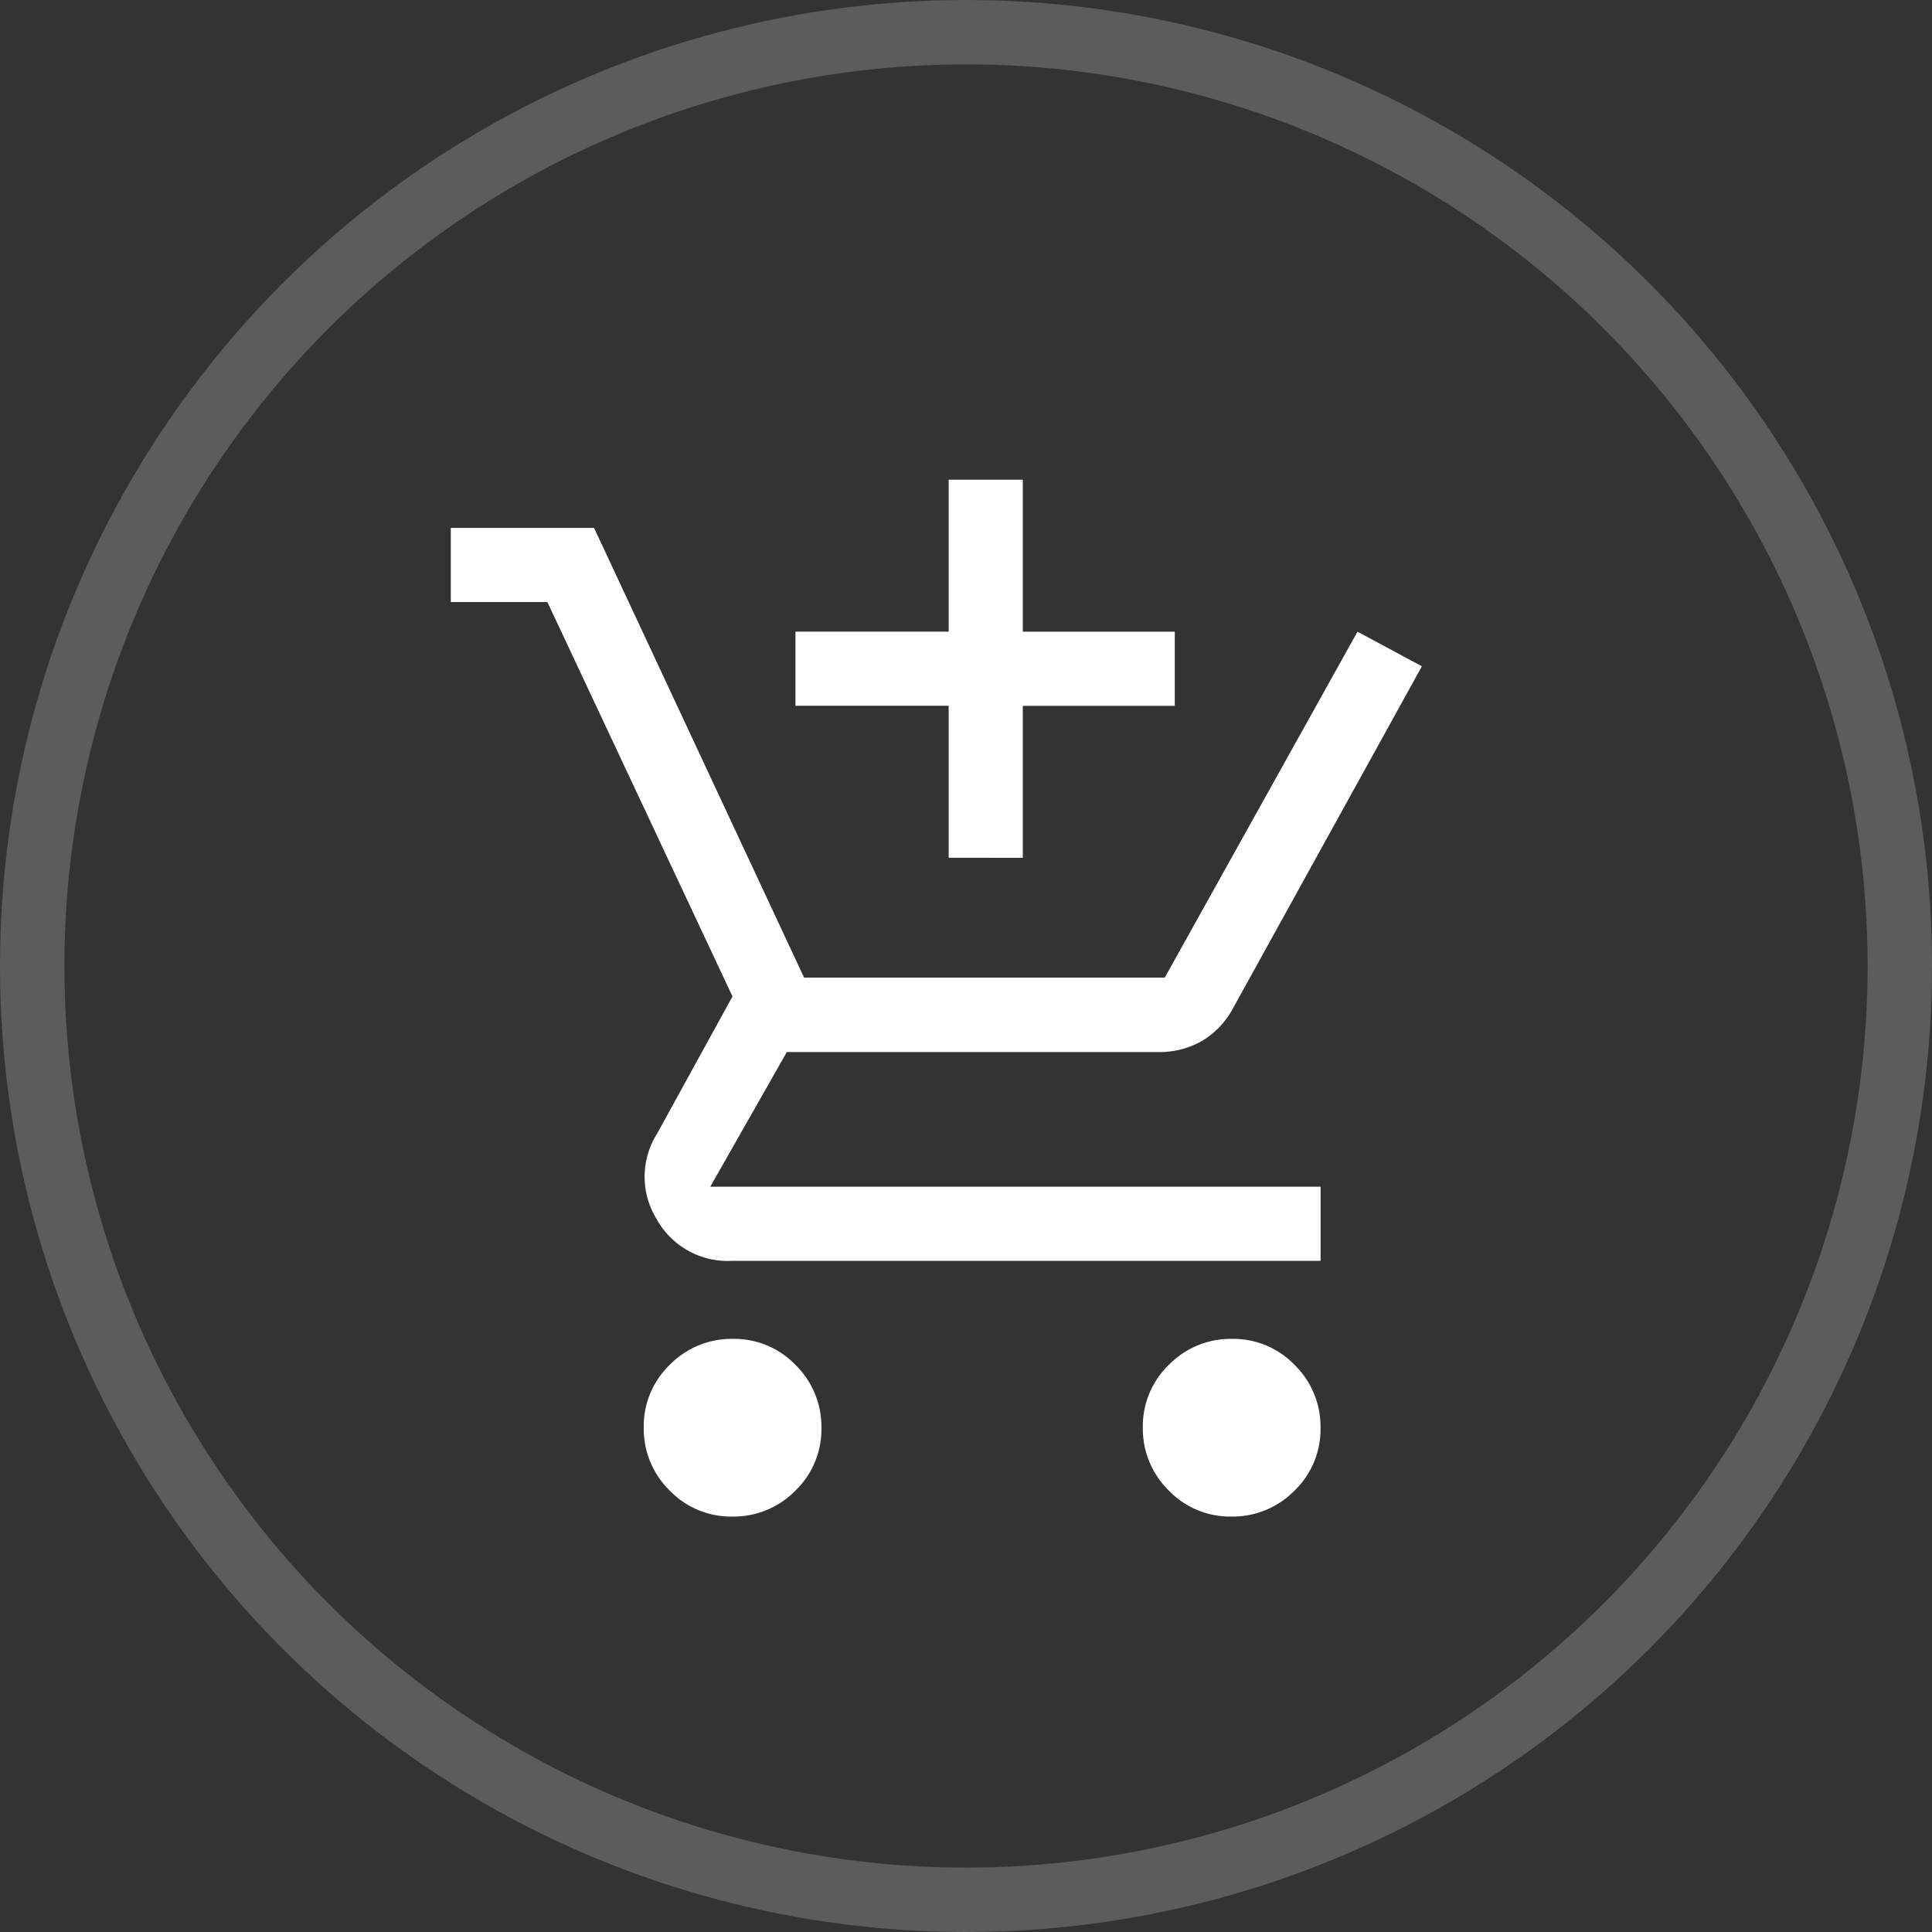 <svg xmlns="http://www.w3.org/2000/svg" width="30" height="30" viewBox="0 0 30 30">
  <rect x="0" y="0" width="30" height="30" fill="#333333" stroke="none"/>
  <g id="Group_4772" data-name="Group 4772" transform="translate(-602 -806)">
    <g id="Ellipse_284" data-name="Ellipse 284" transform="translate(602 806)" fill="none" stroke="#fff" stroke-width="1" opacity="0.2">
      <circle cx="15" cy="15" r="15" stroke="none"/>
      <circle cx="15" cy="15" r="14.5" fill="none"/>
    </g>
    <path id="add_shopping_cart_FILL0_wght400_GRAD0_opsz48" d="M69.731-913.13v-2.36H67.352v-1.151h2.379V-919h1.151v2.36h2.36v1.151h-2.36v2.36ZM66.37-902.9a1.32,1.32,0,0,1-.974-.407,1.341,1.341,0,0,1-.4-.978,1.321,1.321,0,0,1,.407-.974,1.341,1.341,0,0,1,.978-.4,1.32,1.32,0,0,1,.974.407,1.341,1.341,0,0,1,.4.978,1.321,1.321,0,0,1-.407.974A1.341,1.341,0,0,1,66.37-902.9Zm7.75,0a1.32,1.32,0,0,1-.974-.407,1.341,1.341,0,0,1-.4-.978,1.321,1.321,0,0,1,.407-.974,1.341,1.341,0,0,1,.978-.4,1.32,1.32,0,0,1,.974.407,1.341,1.341,0,0,1,.4.978,1.321,1.321,0,0,1-.407.974A1.341,1.341,0,0,1,74.12-902.9Zm-7.746-3.971a1.262,1.262,0,0,1-1.18-.652,1.251,1.251,0,0,1,.01-1.324l1.17-2.129L63.5-917.1H62v-1.151h2.225l3.261,6.983h5.6l2.993-5.372,1,.537-2.935,5.314a1.312,1.312,0,0,1-.473.5,1.331,1.331,0,0,1-.7.176H67.218l-1.189,2.091h9.477v1.151Z" transform="translate(547 1732.449)" fill="#fff"/>
  </g>
</svg>
